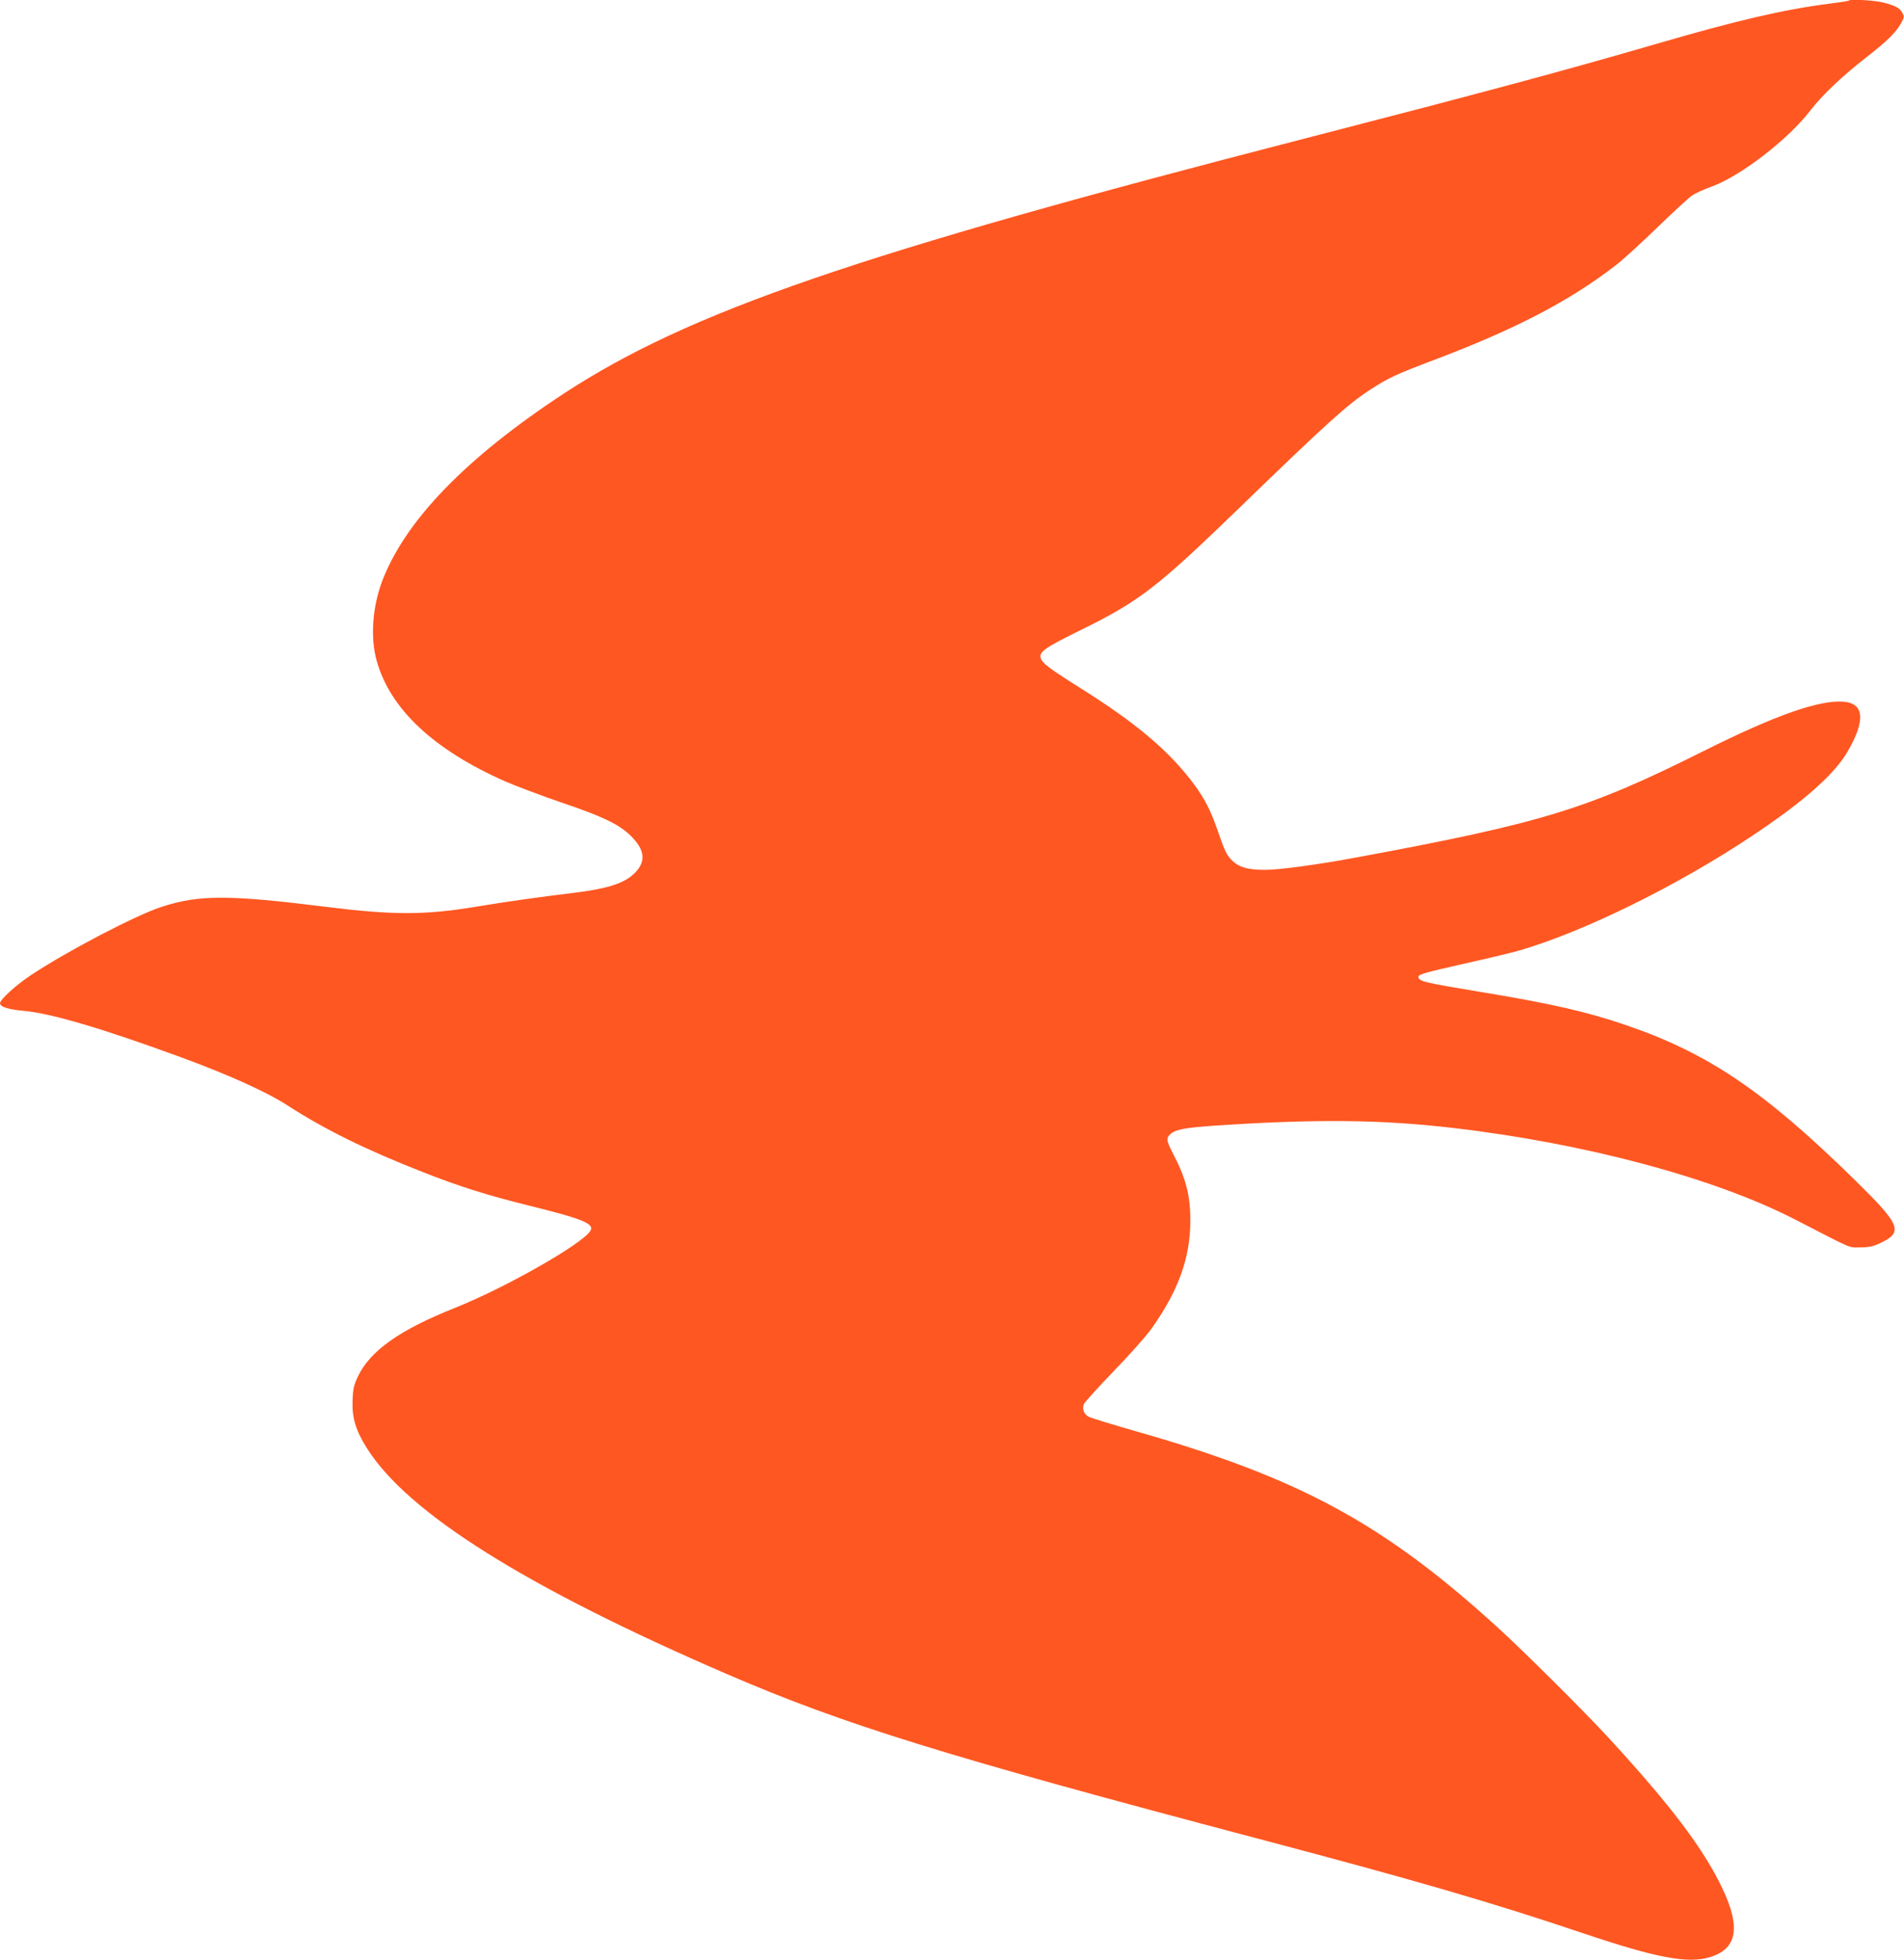 <?xml version="1.0" standalone="no"?>
<!DOCTYPE svg PUBLIC "-//W3C//DTD SVG 20010904//EN"
 "http://www.w3.org/TR/2001/REC-SVG-20010904/DTD/svg10.dtd">
<svg version="1.0" xmlns="http://www.w3.org/2000/svg"
 width="1243pt" height="1280pt" viewBox="0 0 1243 1280"
 preserveAspectRatio="xMidYMid meet">
<g transform="translate(0,1280) scale(0.1,-0.1)"
fill="#ff5722" stroke="none">
<path d="M12069 12796 c-2 -3 -63 -12 -134 -21 -288 -37 -596 -108 -1130 -264
-595 -173 -1126 -316 -2285 -615 -2931 -756 -4018 -1130 -4835 -1663 -641
-420 -1041 -833 -1191 -1230 -63 -168 -77 -368 -35 -517 88 -316 372 -582 841
-789 69 -30 234 -92 365 -137 269 -91 375 -142 450 -215 99 -96 105 -175 21
-253 -67 -62 -177 -96 -391 -122 -193 -23 -452 -59 -635 -90 -334 -56 -544
-56 -985 -1 -630 79 -827 79 -1069 0 -172 -56 -617 -289 -852 -445 -99 -65
-204 -161 -204 -185 0 -23 54 -40 151 -49 181 -16 513 -114 1029 -303 316
-116 559 -226 697 -315 243 -157 510 -289 888 -437 236 -93 411 -148 684 -216
357 -88 434 -120 405 -166 -52 -86 -558 -373 -884 -503 -360 -143 -554 -280
-634 -449 -26 -56 -32 -80 -34 -157 -5 -110 20 -193 92 -308 265 -424 1038
-910 2356 -1479 760 -328 1428 -535 3460 -1072 1032 -273 1522 -415 2130 -620
473 -159 677 -198 821 -155 179 53 205 193 84 448 -123 260 -335 540 -741 982
-161 175 -550 562 -724 721 -747 681 -1295 979 -2370 1285 -146 42 -280 83
-298 91 -34 16 -48 47 -37 83 4 12 91 108 193 214 107 110 215 232 252 284
175 248 251 461 251 703 0 165 -29 277 -117 444 -41 79 -42 97 -8 124 34 27
99 38 284 51 659 44 1085 40 1555 -15 859 -100 1703 -325 2232 -597 392 -202
348 -183 427 -183 56 0 83 6 127 26 158 74 140 118 -167 419 -587 575 -950
821 -1485 1005 -261 89 -490 142 -966 220 -355 59 -393 68 -393 96 0 17 41 28
305 88 149 33 308 71 355 85 420 122 1032 423 1520 749 336 224 533 398 621
548 119 204 110 316 -25 327 -159 13 -446 -88 -914 -322 -759 -380 -1053 -470
-2267 -695 -246 -46 -504 -81 -596 -81 -109 0 -168 16 -212 58 -38 36 -51 62
-98 200 -44 127 -84 206 -152 298 -160 217 -377 401 -747 633 -197 124 -245
160 -255 192 -14 42 25 69 259 184 389 192 497 275 1059 820 544 527 686 656
832 750 114 75 174 103 405 190 539 203 895 388 1200 624 47 36 168 147 270
246 102 99 204 193 226 208 23 15 78 41 124 57 190 67 504 309 650 500 77 100
207 223 366 347 135 105 195 164 228 227 17 32 18 39 5 62 -16 32 -45 47 -127
68 -57 14 -212 23 -223 12z"/>
</g>
</svg>
